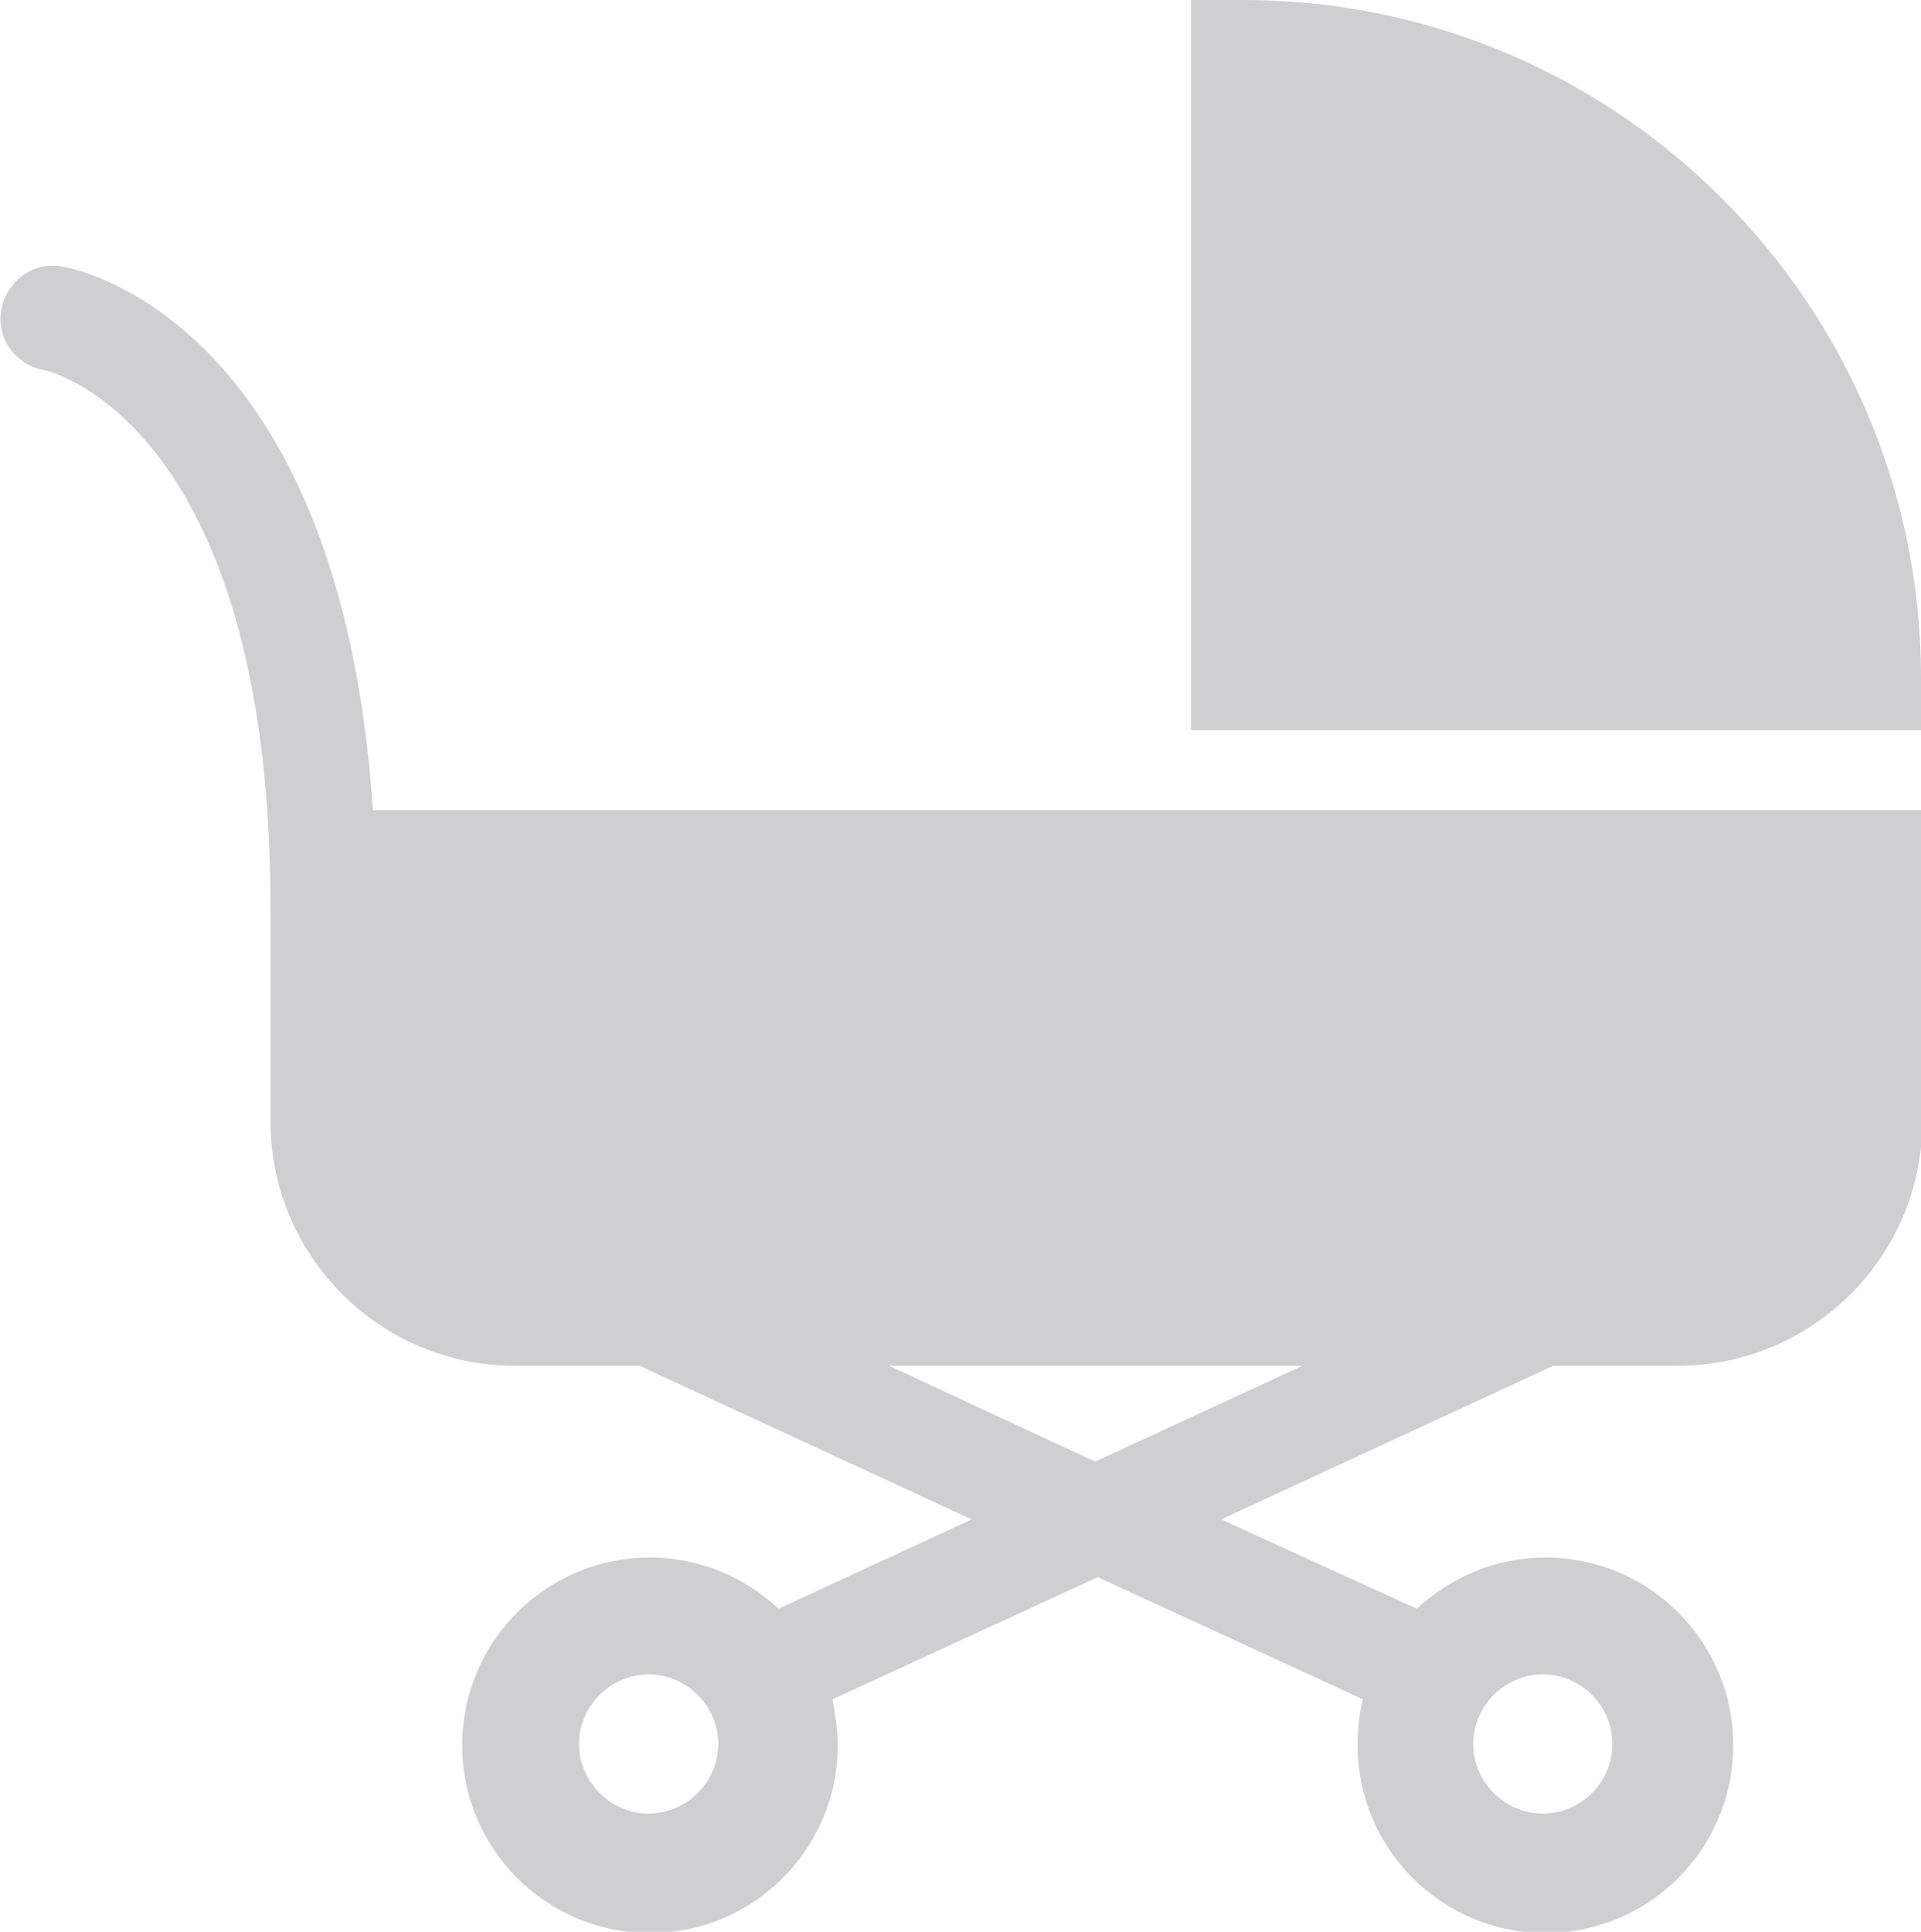 <?xml version="1.0" encoding="utf-8"?>
<!-- Generator: Adobe Illustrator 26.1.0, SVG Export Plug-In . SVG Version: 6.00 Build 0)  -->
<svg version="1.1" id="レイヤー_1" xmlns="http://www.w3.org/2000/svg" xmlns:xlink="http://www.w3.org/1999/xlink" x="0px"
	 y="0px" width="146.3px" height="147.1px" viewBox="0 0 146.3 147.1" style="enable-background:new 0 0 146.3 147.1;"
	 xml:space="preserve">
<style type="text/css">
	.st0{fill:#CFCFD2;}
	.st1{fill-rule:evenodd;clip-rule:evenodd;fill:#CFCFD2;}
	.st2{fill:none;stroke:#E6E6E6;stroke-width:2;stroke-linecap:round;stroke-linejoin:round;stroke-miterlimit:10;}
	.st3{fill:url(#SVGID_1_);}
	.st4{fill:url(#SVGID_00000140737411486309567510000012479784421182843580_);}
	.st5{fill:url(#SVGID_00000069395028244300751100000014361309823958335115_);}
	.st6{fill:url(#SVGID_00000178891046392870226120000016917120577160942734_);}
	.st7{fill:url(#SVGID_00000065758146200329660280000010613797945299424175_);}
	.st8{fill:url(#SVGID_00000162337848175110049620000001385499496182327447_);}
	.st9{fill:url(#SVGID_00000113331055691051457640000009597651230487846784_);}
	.st10{fill:url(#SVGID_00000020380892757864339340000007920457205556461207_);}
	.st11{fill:url(#SVGID_00000003786323422131106200000016726585444518769564_);}
	.st12{fill:url(#SVGID_00000151502163749571724140000001204450875263559045_);}
	.st13{fill:url(#SVGID_00000137101593509224634760000007446785587732979108_);}
	.st14{fill:url(#SVGID_00000008866633794347474460000016342135214890780324_);}
	.st15{fill:url(#SVGID_00000057123523284873547430000015233349615374302369_);}
	.st16{fill:url(#SVGID_00000049184922139623766000000009815177667641022601_);}
	.st17{fill:url(#SVGID_00000069377594759020001960000003702625052050588838_);}
	.st18{fill:url(#SVGID_00000163073546297822706050000007956726139179419027_);}
	.st19{fill:url(#SVGID_00000166669212209842902050000010286966738941041294_);}
	.st20{fill:url(#SVGID_00000060748627320638473440000013147542142231391157_);}
	.st21{fill:url(#SVGID_00000015351697582866713200000014007007843840263346_);}
	.st22{fill:url(#SVGID_00000098208571718345694770000007152543269623677105_);}
	.st23{fill:url(#SVGID_00000042001409832917221550000016360848948240199820_);}
	.st24{fill:url(#SVGID_00000108995971890474158370000004357083392025465743_);}
	.st25{fill:url(#SVGID_00000055679532862683273540000004686674011058691249_);}
	.st26{fill:url(#SVGID_00000162343966488268169350000014476451167036681120_);}
	.st27{fill:url(#SVGID_00000083809335395502769870000003295888254808725947_);}
	.st28{fill:url(#SVGID_00000013191330721199594340000010989347103440976019_);}
	.st29{fill:url(#SVGID_00000036243804991369121400000004025358806351143358_);}
	.st30{fill:url(#SVGID_00000001662671458567517570000004498658664427537029_);}
	.st31{fill:url(#SVGID_00000127762578671463276320000013752793682372466598_);}
	.st32{fill:url(#SVGID_00000046307438863643200450000009971849515085842097_);}
	.st33{fill:url(#SVGID_00000160877226443498475490000013981427643987204770_);}
</style>
<g>
	<path class="st0" d="M4.7,20.3c-2.2-0.4-4.2,1.1-4.6,3.3c-0.4,2.2,1.1,4.2,3.3,4.6c0.2,0,17.2,3.9,17.2,40.9v16.3
		c0,10.2,8.3,18.6,18.6,18.6h9.5l25.3,11.7l-14.7,6.8c-2.6-2.4-6-3.9-9.8-3.9c-7.9,0-14.3,6.4-14.3,14.3c0,7.9,6.4,14.3,14.3,14.3
		c7.9,0,14.3-6.4,14.3-14.3c0-1.2-0.2-2.4-0.4-3.5l20.2-9.3l20.2,9.3c-0.3,1.1-0.4,2.3-0.4,3.5c0,7.9,6.4,14.3,14.3,14.3
		s14.3-6.4,14.3-14.3c0-7.9-6.4-14.3-14.3-14.3c-3.8,0-7.2,1.5-9.8,3.9L93,115.7l25.3-11.7h9.5c10.2,0,18.6-8.3,18.6-18.6V61.7h-118
		C25.9,24.2,5.6,20.4,4.7,20.3z M49.4,138.1c-2.9,0-5.3-2.4-5.3-5.3s2.4-5.3,5.3-5.3s5.3,2.4,5.3,5.3S52.3,138.1,49.4,138.1z
		 M117.5,127.5c2.9,0,5.3,2.4,5.3,5.3s-2.4,5.3-5.3,5.3s-5.3-2.4-5.3-5.3S114.6,127.5,117.5,127.5z M83.4,111.3L67.7,104h31.5
		L83.4,111.3z"/>
	<path class="st0" d="M94.7,0h-4v55.6h55.6v-4C146.3,23.2,123.2,0,94.7,0z"/>
</g>
</svg>
